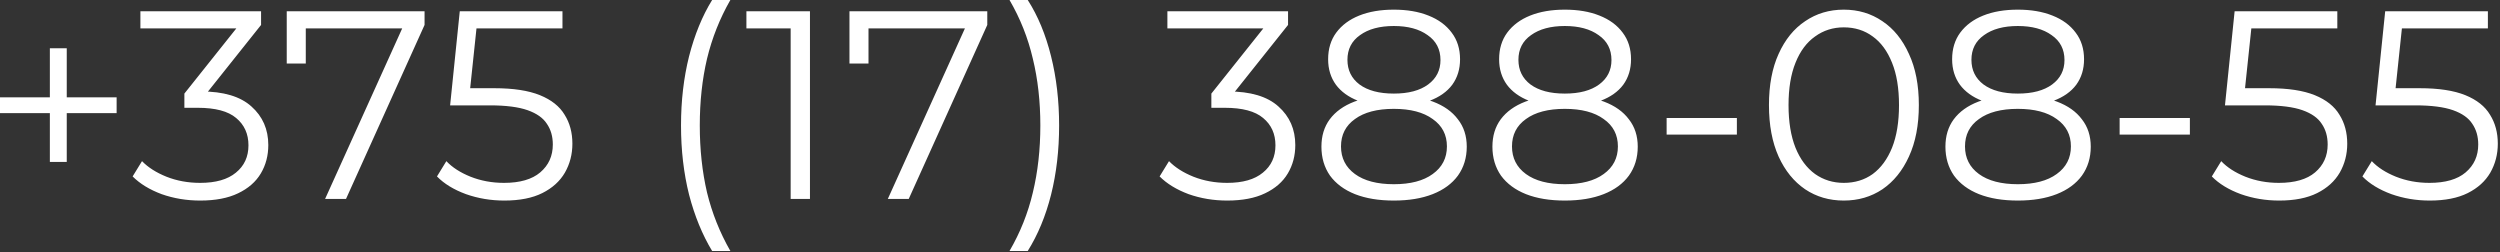 <?xml version="1.0" encoding="UTF-8"?> <svg xmlns="http://www.w3.org/2000/svg" width="317" height="32" viewBox="0 0 317 32" fill="none"><rect x="0" y="0" width="317" height="32" fill="#333333" stroke="none"/><path d="M6.322 20.535V6.12H8.464V20.535H6.322ZM-0.002 14.348V12.341H14.788V14.348H-0.002ZM25.385 25.431C23.662 25.431 22.03 25.16 20.489 24.616C18.97 24.049 17.746 23.301 16.817 22.372L18.007 20.433C18.777 21.227 19.809 21.884 21.101 22.405C22.415 22.927 23.843 23.188 25.385 23.188C27.357 23.188 28.864 22.757 29.907 21.895C30.972 21.034 31.505 19.878 31.505 18.427C31.505 16.977 30.983 15.821 29.941 14.96C28.921 14.098 27.3 13.668 25.079 13.668H23.379V11.866L30.723 2.652L31.063 3.604H17.803V1.428H33.103V3.162L25.759 12.376L24.569 11.594H25.487C28.343 11.594 30.473 12.228 31.879 13.498C33.307 14.767 34.021 16.399 34.021 18.393C34.021 19.731 33.703 20.932 33.069 21.997C32.434 23.063 31.471 23.901 30.179 24.514C28.909 25.125 27.311 25.431 25.385 25.431ZM41.221 25.227L51.489 2.516L52.236 3.604H37.514L38.773 2.414V8.058H36.358V1.428H53.834V3.162L43.873 25.227H41.221ZM63.943 25.431C62.243 25.431 60.623 25.16 59.081 24.616C57.54 24.049 56.316 23.301 55.409 22.372L56.599 20.433C57.347 21.227 58.367 21.884 59.659 22.405C60.974 22.927 62.391 23.188 63.909 23.188C65.927 23.188 67.457 22.745 68.499 21.861C69.564 20.955 70.097 19.776 70.097 18.326C70.097 17.305 69.848 16.433 69.349 15.707C68.873 14.96 68.057 14.382 66.901 13.973C65.745 13.566 64.159 13.361 62.141 13.361H57.075L58.299 1.428H71.321V3.604H59.285L60.543 2.414L59.489 12.409L58.231 11.185H62.685C65.088 11.185 67.014 11.48 68.465 12.069C69.916 12.659 70.959 13.486 71.593 14.552C72.251 15.594 72.579 16.818 72.579 18.224C72.579 19.561 72.262 20.785 71.627 21.895C70.993 22.983 70.04 23.845 68.771 24.48C67.502 25.114 65.892 25.431 63.943 25.431ZM90.297 31.823C89.051 29.761 88.076 27.381 87.373 24.683C86.693 21.963 86.353 19.04 86.353 15.912C86.353 12.784 86.693 9.86 87.373 7.14C88.076 4.397 89.051 2.017 90.297 -0H92.609C91.272 2.334 90.286 4.816 89.651 7.446C89.039 10.052 88.733 12.874 88.733 15.912C88.733 18.949 89.039 21.782 89.651 24.412C90.286 27.018 91.272 29.489 92.609 31.823H90.297ZM100.255 25.227V2.448L101.343 3.604H94.645V1.428H102.703V25.227H100.255ZM112.574 25.227L122.842 2.516L123.59 3.604H108.868L110.126 2.414V8.058H107.712V1.428H125.188V3.162L115.226 25.227H112.574ZM130.318 31.823H128.006C129.366 29.489 130.352 27.018 130.964 24.412C131.598 21.782 131.916 18.949 131.916 15.912C131.916 12.874 131.598 10.052 130.964 7.446C130.352 4.816 129.366 2.334 128.006 -0H130.318C131.61 2.017 132.596 4.397 133.276 7.14C133.956 9.86 134.296 12.784 134.296 15.912C134.296 19.04 133.956 21.963 133.276 24.683C132.596 27.381 131.61 29.761 130.318 31.823ZM155.607 25.431C153.885 25.431 152.253 25.16 150.711 24.616C149.193 24.049 147.969 23.301 147.039 22.372L148.229 20.433C149 21.227 150.031 21.884 151.323 22.405C152.638 22.927 154.066 23.188 155.607 23.188C157.579 23.188 159.087 22.757 160.129 21.895C161.195 21.034 161.727 19.878 161.727 18.427C161.727 16.977 161.206 15.821 160.163 14.96C159.143 14.098 157.523 13.668 155.301 13.668H153.601V11.866L160.945 2.652L161.285 3.604H148.025V1.428H163.325V3.162L155.981 12.376L154.791 11.594H155.709C158.565 11.594 160.696 12.228 162.101 13.498C163.529 14.767 164.243 16.399 164.243 18.393C164.243 19.731 163.926 20.932 163.291 21.997C162.657 23.063 161.693 23.901 160.401 24.514C159.132 25.125 157.534 25.431 155.607 25.431ZM176.737 25.431C174.833 25.431 173.189 25.16 171.807 24.616C170.447 24.072 169.393 23.29 168.645 22.27C167.919 21.227 167.557 20.003 167.557 18.598C167.557 17.238 167.908 16.081 168.611 15.13C169.336 14.155 170.379 13.407 171.739 12.886C173.121 12.364 174.787 12.104 176.737 12.104C178.663 12.104 180.318 12.364 181.701 12.886C183.083 13.407 184.137 14.155 184.863 15.13C185.611 16.081 185.985 17.238 185.985 18.598C185.985 20.003 185.611 21.227 184.863 22.27C184.115 23.29 183.049 24.072 181.667 24.616C180.284 25.16 178.641 25.431 176.737 25.431ZM176.737 23.358C178.845 23.358 180.488 22.927 181.667 22.066C182.868 21.204 183.469 20.037 183.469 18.564C183.469 17.09 182.868 15.934 181.667 15.095C180.488 14.234 178.845 13.803 176.737 13.803C174.629 13.803 172.985 14.234 171.807 15.095C170.628 15.934 170.039 17.09 170.039 18.564C170.039 20.037 170.628 21.204 171.807 22.066C172.985 22.927 174.629 23.358 176.737 23.358ZM176.737 13.498C174.969 13.498 173.461 13.259 172.215 12.784C170.991 12.307 170.05 11.627 169.393 10.743C168.735 9.837 168.407 8.76 168.407 7.514C168.407 6.199 168.747 5.077 169.427 4.148C170.129 3.196 171.104 2.47 172.351 1.972C173.597 1.473 175.059 1.224 176.737 1.224C178.414 1.224 179.876 1.473 181.123 1.972C182.392 2.47 183.378 3.196 184.081 4.148C184.783 5.077 185.135 6.199 185.135 7.514C185.135 8.76 184.806 9.837 184.149 10.743C183.491 11.627 182.528 12.307 181.259 12.784C180.012 13.259 178.505 13.498 176.737 13.498ZM176.737 11.866C178.595 11.866 180.046 11.48 181.089 10.71C182.131 9.939 182.653 8.908 182.653 7.616C182.653 6.256 182.109 5.202 181.021 4.454C179.955 3.683 178.527 3.298 176.737 3.298C174.946 3.298 173.518 3.683 172.453 4.454C171.387 5.202 170.855 6.244 170.855 7.582C170.855 8.896 171.365 9.939 172.385 10.71C173.427 11.48 174.878 11.866 176.737 11.866ZM198.418 25.431C196.514 25.431 194.871 25.16 193.488 24.616C192.128 24.072 191.074 23.29 190.326 22.27C189.601 21.227 189.238 20.003 189.238 18.598C189.238 17.238 189.59 16.081 190.292 15.13C191.018 14.155 192.06 13.407 193.42 12.886C194.803 12.364 196.469 12.104 198.418 12.104C200.345 12.104 202 12.364 203.382 12.886C204.765 13.407 205.819 14.155 206.544 15.13C207.292 16.081 207.666 17.238 207.666 18.598C207.666 20.003 207.292 21.227 206.544 22.27C205.796 23.29 204.731 24.072 203.348 24.616C201.966 25.16 200.322 25.431 198.418 25.431ZM198.418 23.358C200.526 23.358 202.17 22.927 203.348 22.066C204.55 21.204 205.15 20.037 205.15 18.564C205.15 17.09 204.55 15.934 203.348 15.095C202.17 14.234 200.526 13.803 198.418 13.803C196.31 13.803 194.667 14.234 193.488 15.095C192.31 15.934 191.72 17.09 191.72 18.564C191.72 20.037 192.31 21.204 193.488 22.066C194.667 22.927 196.31 23.358 198.418 23.358ZM198.418 13.498C196.65 13.498 195.143 13.259 193.896 12.784C192.672 12.307 191.732 11.627 191.074 10.743C190.417 9.837 190.088 8.76 190.088 7.514C190.088 6.199 190.428 5.077 191.108 4.148C191.811 3.196 192.786 2.47 194.032 1.972C195.279 1.473 196.741 1.224 198.418 1.224C200.096 1.224 201.558 1.473 202.804 1.972C204.074 2.47 205.06 3.196 205.762 4.148C206.465 5.077 206.816 6.199 206.816 7.514C206.816 8.76 206.488 9.837 205.83 10.743C205.173 11.627 204.21 12.307 202.94 12.784C201.694 13.259 200.186 13.498 198.418 13.498ZM198.418 11.866C200.277 11.866 201.728 11.48 202.77 10.71C203.813 9.939 204.334 8.908 204.334 7.616C204.334 6.256 203.79 5.202 202.702 4.454C201.637 3.683 200.209 3.298 198.418 3.298C196.628 3.298 195.2 3.683 194.134 4.454C193.069 5.202 192.536 6.244 192.536 7.582C192.536 8.896 193.046 9.939 194.066 10.71C195.109 11.48 196.56 11.866 198.418 11.866ZM211.328 17.067V14.96H220.236V17.067H211.328ZM233.79 25.431C231.954 25.431 230.322 24.956 228.894 24.003C227.466 23.029 226.344 21.646 225.528 19.855C224.712 18.042 224.304 15.866 224.304 13.328C224.304 10.789 224.712 8.624 225.528 6.834C226.344 5.02 227.466 3.638 228.894 2.686C230.322 1.711 231.954 1.224 233.79 1.224C235.626 1.224 237.258 1.711 238.686 2.686C240.114 3.638 241.236 5.02 242.052 6.834C242.891 8.624 243.31 10.789 243.31 13.328C243.31 15.866 242.891 18.042 242.052 19.855C241.236 21.646 240.114 23.029 238.686 24.003C237.258 24.956 235.626 25.431 233.79 25.431ZM233.79 23.188C235.195 23.188 236.419 22.814 237.462 22.066C238.505 21.295 239.321 20.184 239.91 18.733C240.499 17.26 240.794 15.458 240.794 13.328C240.794 11.197 240.499 9.406 239.91 7.956C239.321 6.482 238.505 5.372 237.462 4.624C236.419 3.853 235.195 3.468 233.79 3.468C232.43 3.468 231.217 3.853 230.152 4.624C229.087 5.372 228.259 6.482 227.67 7.956C227.081 9.406 226.786 11.197 226.786 13.328C226.786 15.458 227.081 17.26 227.67 18.733C228.259 20.184 229.087 21.295 230.152 22.066C231.217 22.814 232.43 23.188 233.79 23.188ZM255.86 25.431C253.956 25.431 252.313 25.16 250.93 24.616C249.57 24.072 248.516 23.29 247.768 22.27C247.043 21.227 246.68 20.003 246.68 18.598C246.68 17.238 247.031 16.081 247.734 15.13C248.459 14.155 249.502 13.407 250.862 12.886C252.245 12.364 253.911 12.104 255.86 12.104C257.787 12.104 259.441 12.364 260.824 12.886C262.207 13.407 263.261 14.155 263.986 15.13C264.734 16.081 265.108 17.238 265.108 18.598C265.108 20.003 264.734 21.227 263.986 22.27C263.238 23.29 262.173 24.072 260.79 24.616C259.407 25.16 257.764 25.431 255.86 25.431ZM255.86 23.358C257.968 23.358 259.611 22.927 260.79 22.066C261.991 21.204 262.592 20.037 262.592 18.564C262.592 17.09 261.991 15.934 260.79 15.095C259.611 14.234 257.968 13.803 255.86 13.803C253.752 13.803 252.109 14.234 250.93 15.095C249.751 15.934 249.162 17.09 249.162 18.564C249.162 20.037 249.751 21.204 250.93 22.066C252.109 22.927 253.752 23.358 255.86 23.358ZM255.86 13.498C254.092 13.498 252.585 13.259 251.338 12.784C250.114 12.307 249.173 11.627 248.516 10.743C247.859 9.837 247.53 8.76 247.53 7.514C247.53 6.199 247.87 5.077 248.55 4.148C249.253 3.196 250.227 2.47 251.474 1.972C252.721 1.473 254.183 1.224 255.86 1.224C257.537 1.224 258.999 1.473 260.246 1.972C261.515 2.47 262.501 3.196 263.204 4.148C263.907 5.077 264.258 6.199 264.258 7.514C264.258 8.76 263.929 9.837 263.272 10.743C262.615 11.627 261.651 12.307 260.382 12.784C259.135 13.259 257.628 13.498 255.86 13.498ZM255.86 11.866C257.719 11.866 259.169 11.48 260.212 10.71C261.255 9.939 261.776 8.908 261.776 7.616C261.776 6.256 261.232 5.202 260.144 4.454C259.079 3.683 257.651 3.298 255.86 3.298C254.069 3.298 252.641 3.683 251.576 4.454C250.511 5.202 249.978 6.244 249.978 7.582C249.978 8.896 250.488 9.939 251.508 10.71C252.551 11.48 254.001 11.866 255.86 11.866ZM268.769 17.067V14.96H277.677V17.067H268.769ZM288.994 25.431C287.294 25.431 285.673 25.16 284.132 24.616C282.591 24.049 281.367 23.301 280.46 22.372L281.65 20.433C282.398 21.227 283.418 21.884 284.71 22.405C286.025 22.927 287.441 23.188 288.96 23.188C290.977 23.188 292.507 22.745 293.55 21.861C294.615 20.955 295.148 19.776 295.148 18.326C295.148 17.305 294.899 16.433 294.4 15.707C293.924 14.96 293.108 14.382 291.952 13.973C290.796 13.566 289.209 13.361 287.192 13.361H282.126L283.35 1.428H296.372V3.604H284.336L285.594 2.414L284.54 12.409L283.282 11.185H287.736C290.139 11.185 292.065 11.48 293.516 12.069C294.967 12.659 296.009 13.486 296.644 14.552C297.301 15.594 297.63 16.818 297.63 18.224C297.63 19.561 297.313 20.785 296.678 21.895C296.043 22.983 295.091 23.845 293.822 24.48C292.553 25.114 290.943 25.431 288.994 25.431ZM308.086 25.431C306.386 25.431 304.765 25.16 303.224 24.616C301.682 24.049 300.458 23.301 299.552 22.372L300.742 20.433C301.49 21.227 302.51 21.884 303.802 22.405C305.116 22.927 306.533 23.188 308.052 23.188C310.069 23.188 311.599 22.745 312.642 21.861C313.707 20.955 314.24 19.776 314.24 18.326C314.24 17.305 313.99 16.433 313.492 15.707C313.016 14.96 312.2 14.382 311.044 13.973C309.888 13.566 308.301 13.361 306.284 13.361H301.218L302.442 1.428H315.464V3.604H303.428L304.686 2.414L303.632 12.409L302.374 11.185H306.828C309.23 11.185 311.157 11.48 312.608 12.069C314.058 12.659 315.101 13.486 315.736 14.552C316.393 15.594 316.722 16.818 316.722 18.224C316.722 19.561 316.404 20.785 315.77 21.895C315.135 22.983 314.183 23.845 312.914 24.48C311.644 25.114 310.035 25.431 308.086 25.431Z" fill="white"></path></svg> 